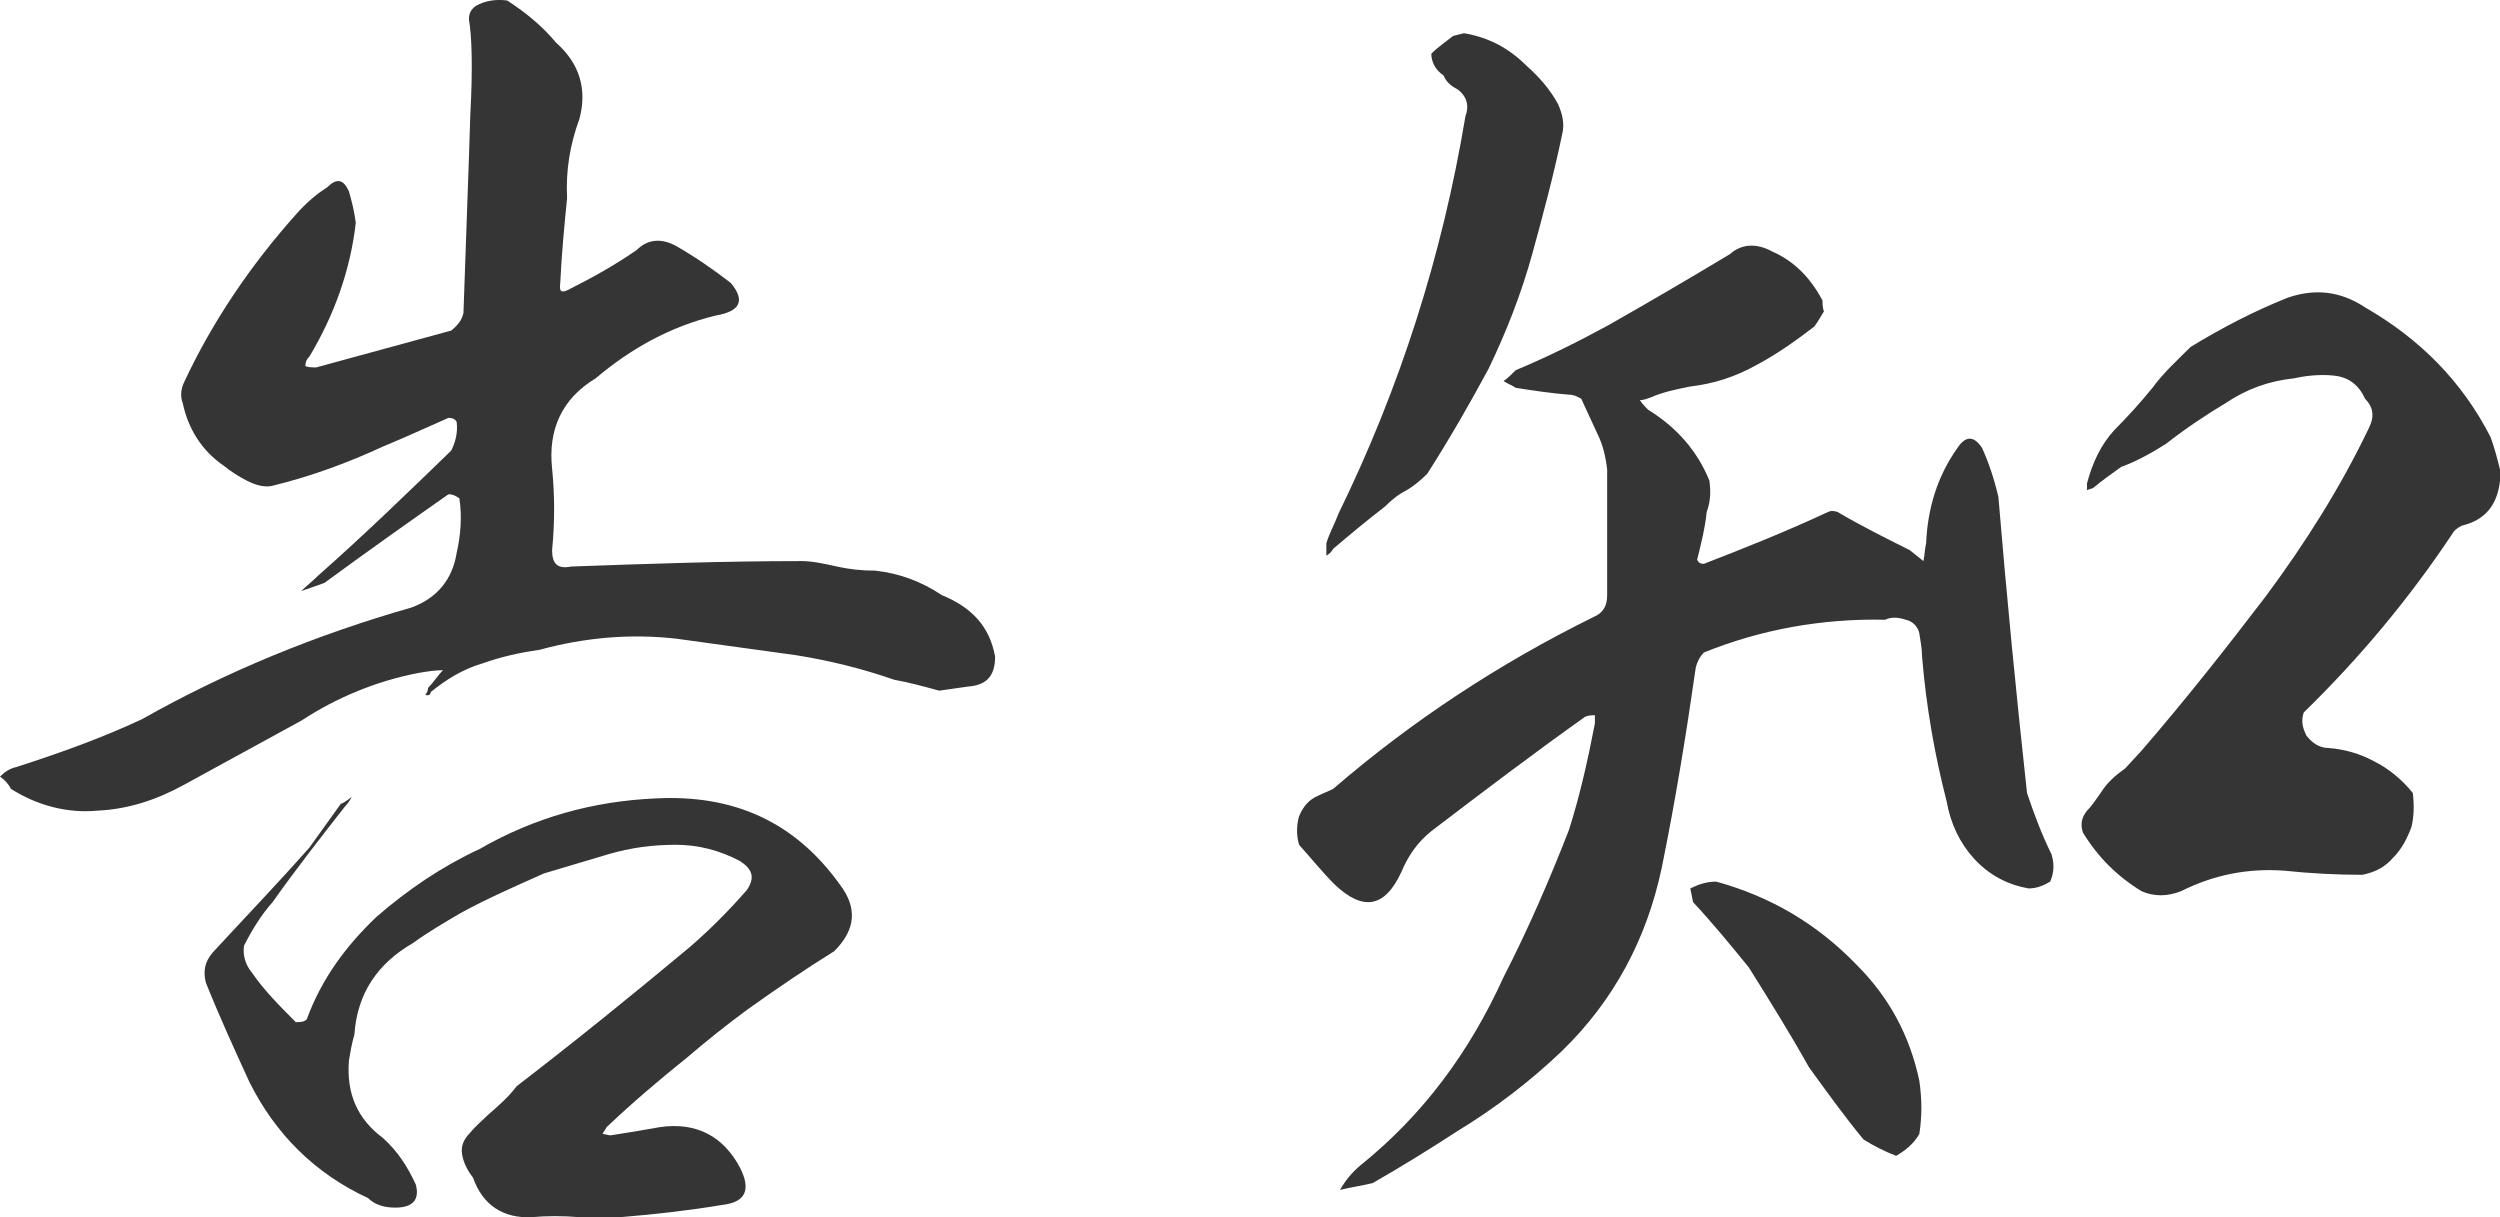 <svg viewBox="0 0 191 93" fill="none" xmlns="http://www.w3.org/2000/svg">
<g clip-path="url(#clip0_217_24)">
<path d="M36.347 0.453C37.076 0.036 37.909 -0.068 38.742 0.036C40.2 0.974 41.45 2.016 42.491 3.267C44.262 4.83 44.887 6.81 44.262 9.102C43.533 11.082 43.22 13.062 43.325 15.147C43.116 17.231 42.908 19.419 42.804 21.608C42.7 22.337 42.908 22.441 43.637 22.024C45.303 21.191 46.97 20.253 48.636 19.107C49.469 18.273 50.511 18.169 51.656 18.794C53.114 19.628 54.468 20.566 55.822 21.608C56.968 22.962 56.551 23.796 54.676 24.109C51.239 24.942 48.219 26.61 45.511 28.902C42.908 30.466 41.866 32.862 42.179 35.78C42.387 37.864 42.387 39.949 42.179 42.033C42.179 43.075 42.596 43.492 43.637 43.283C49.469 43.075 55.301 42.867 61.237 42.867C62.071 42.867 63.008 43.075 63.945 43.283C64.883 43.492 65.82 43.596 66.861 43.596C68.736 43.804 70.402 44.43 71.964 45.472C74.256 46.41 75.609 47.869 76.026 50.161C76.026 51.62 75.401 52.35 73.943 52.454C73.214 52.558 72.485 52.662 71.756 52.767C70.611 52.454 69.465 52.141 68.319 51.933C65.924 51.099 63.425 50.474 60.821 50.057C57.801 49.64 54.781 49.223 51.76 48.807C48.219 48.39 44.678 48.702 41.242 49.64C39.783 49.849 38.325 50.161 36.867 50.682C35.409 51.099 34.056 51.933 32.91 52.871C32.91 53.079 32.702 53.183 32.493 53.079C32.597 52.975 32.702 52.767 32.702 52.558C33.118 52.141 33.431 51.62 33.847 51.203C33.222 51.203 32.597 51.308 31.973 51.412C28.744 52.037 25.724 53.288 23.016 55.059L14.06 59.957C11.977 61.103 9.79 61.833 7.394 61.937C5.103 62.145 2.812 61.52 0.833 60.27C0.625 59.853 0.312 59.54 0 59.332C0.312 59.019 0.729 58.707 1.25 58.602C4.478 57.56 7.707 56.414 10.831 54.955C17.288 51.308 24.162 48.494 31.452 46.41C33.431 45.68 34.576 44.221 34.889 42.241C35.201 40.887 35.305 39.428 35.097 38.073C34.785 37.864 34.576 37.76 34.264 37.76C31.14 39.949 27.911 42.241 24.787 44.534L23.016 45.159C23.433 44.742 23.849 44.43 24.266 44.013C27.807 40.887 31.14 37.656 34.472 34.426C34.785 33.8 34.993 33.071 34.889 32.237C34.785 32.029 34.576 31.924 34.264 31.924C32.597 32.654 31.035 33.383 29.265 34.113C26.557 35.364 23.745 36.406 20.725 37.135C20.1 37.239 19.475 37.031 18.85 36.718C18.225 36.406 17.601 35.989 17.08 35.572C15.414 34.426 14.372 32.758 13.956 30.778C13.747 30.257 13.851 29.632 14.06 29.215C16.247 24.526 19.163 20.253 22.599 16.397C23.329 15.563 24.162 14.834 24.995 14.313C25.724 13.584 26.245 13.688 26.661 14.626C26.869 15.355 27.078 16.189 27.182 17.022C26.765 20.67 25.516 24.109 23.641 27.235C23.433 27.444 23.329 27.652 23.329 27.965C23.537 28.069 23.849 28.069 24.162 28.069C27.599 27.131 31.035 26.193 34.472 25.255C34.993 24.838 35.305 24.421 35.409 23.9C35.618 17.544 35.826 12.541 35.93 8.79C36.138 5.038 36.034 2.641 35.826 1.495C35.826 1.078 35.93 0.766 36.347 0.453ZM40.617 92.992C38.43 93.096 36.867 92.054 36.138 89.97C35.722 89.449 35.409 88.823 35.305 88.198C35.201 87.573 35.409 87.052 35.93 86.531C36.347 86.01 36.867 85.593 37.284 85.176C38.117 84.447 38.846 83.821 39.471 82.988C43.949 79.549 48.323 76.005 52.698 72.358C54.26 71.003 55.718 69.544 57.072 67.981C57.697 67.043 57.488 66.418 56.551 65.793C54.989 64.959 53.322 64.542 51.656 64.542C49.886 64.542 48.219 64.751 46.449 65.272L41.554 66.731C39.471 67.669 37.284 68.607 35.201 69.753C33.951 70.482 32.702 71.212 31.556 72.046C28.848 73.609 27.286 75.901 27.078 79.028C26.869 79.757 26.765 80.382 26.661 81.008C26.453 83.509 27.286 85.489 29.265 86.948C30.41 87.99 31.14 89.136 31.764 90.491C32.077 91.637 31.556 92.262 30.202 92.262C29.369 92.262 28.64 92.054 28.119 91.533C24.058 89.657 21.037 86.635 19.059 82.675C17.913 80.174 16.767 77.673 15.726 75.068C15.518 74.234 15.622 73.504 16.247 72.775C18.746 70.066 21.246 67.46 23.641 64.751L26.036 61.416C26.349 61.312 26.557 61.103 26.869 60.895C26.765 61.103 26.557 61.416 26.349 61.624C24.474 64.021 22.599 66.418 20.829 68.919C19.996 69.857 19.267 71.003 18.642 72.254C18.538 72.983 18.746 73.713 19.267 74.338C20.204 75.693 21.35 76.839 22.599 78.09C22.912 78.09 23.224 78.09 23.433 77.881C24.578 74.755 26.453 72.254 28.744 70.066C31.14 67.981 33.743 66.21 36.659 64.855C40.825 62.458 45.303 61.208 50.094 60.999C56.03 60.687 60.717 62.771 64.153 67.564C65.507 69.336 65.403 71.003 63.737 72.671C61.55 74.025 59.259 75.589 57.072 77.152C55.51 78.298 53.947 79.549 52.489 80.799C50.406 82.467 48.323 84.238 46.345 86.114C46.24 86.322 46.136 86.427 46.032 86.635C46.24 86.635 46.449 86.739 46.657 86.739C48.011 86.531 49.261 86.322 50.406 86.114C53.218 85.697 55.301 86.843 56.551 89.24C57.384 90.908 56.968 91.846 55.197 92.054C52.698 92.471 49.99 92.783 47.386 92.992H44.262C43.012 92.888 41.762 92.888 40.617 92.992Z" fill="#353535"/>
<path d="M138.617 24.943C137.264 25.985 135.806 27.027 134.243 27.861C132.577 28.799 130.911 29.32 129.14 29.528C128.099 29.736 127.057 29.945 126.12 30.362C125.808 30.466 125.599 30.57 125.287 30.57C125.495 30.883 125.703 31.091 125.912 31.3C128.099 32.654 129.661 34.426 130.598 36.719C130.702 37.552 130.702 38.282 130.39 39.115C130.286 40.262 129.973 41.512 129.661 42.763C129.765 42.971 129.869 43.075 130.182 43.075C133.41 41.825 136.535 40.574 139.659 39.115C139.867 39.011 140.076 39.011 140.388 39.115C142.158 40.158 144.033 41.096 145.908 42.033L146.949 42.867C147.053 42.346 147.053 41.929 147.157 41.512C147.262 38.907 147.991 36.406 149.553 34.218C150.178 33.28 150.802 33.28 151.427 34.218C151.948 35.364 152.365 36.614 152.677 37.969C153.302 45.472 154.031 52.975 154.864 60.583C155.385 62.146 156.01 63.813 156.739 65.272C156.947 66.002 156.947 66.627 156.635 67.356C156.114 67.669 155.593 67.877 154.968 67.877C153.302 67.565 151.948 66.835 150.802 65.585C149.761 64.439 149.032 62.98 148.72 61.208C147.782 57.561 147.157 53.913 146.845 50.162C146.845 49.641 146.741 49.016 146.637 48.39C146.533 47.869 146.116 47.452 145.595 47.348C144.97 47.14 144.45 47.14 144.033 47.348C139.242 47.244 134.556 48.078 130.182 49.849C129.869 50.162 129.661 50.579 129.557 50.995C128.828 56.102 127.995 61.208 126.953 66.314C125.808 71.733 123.308 76.423 119.351 80.279C116.955 82.571 114.247 84.655 111.331 86.427C109.248 87.782 107.061 89.136 104.874 90.387C104.041 90.595 103.208 90.7 102.375 90.908C102.791 90.179 103.312 89.553 103.937 89.032C108.728 85.177 112.269 80.383 114.872 74.651C116.747 71.004 118.413 67.148 119.871 63.397C120.704 60.791 121.329 57.977 121.85 55.268V54.643C121.642 54.643 121.433 54.643 121.121 54.747C117.164 57.561 113.31 60.479 109.353 63.501C108.311 64.334 107.582 65.376 107.061 66.627C105.812 69.337 104.145 69.649 101.958 67.565C101.021 66.627 100.188 65.585 99.251 64.543C99.042 63.813 99.042 63.084 99.251 62.354C99.563 61.625 99.98 61.104 100.709 60.791C101.125 60.583 101.438 60.479 101.854 60.27C107.895 55.06 114.56 50.683 121.746 47.14C122.475 46.827 122.787 46.306 122.787 45.472V35.885C122.683 34.947 122.475 34.009 122.058 33.175L120.809 30.466C120.6 30.362 120.288 30.153 119.871 30.153C118.517 30.049 117.164 29.841 115.81 29.632C115.497 29.424 115.185 29.32 114.872 29.111C115.185 28.903 115.497 28.59 115.81 28.278C118.309 27.235 120.6 26.089 122.892 24.839C126.016 23.067 129.036 21.296 132.16 19.42C133.098 18.586 134.243 18.586 135.389 19.211C137.055 19.941 138.305 21.191 139.242 22.963C139.242 23.276 139.242 23.484 139.346 23.797C139.138 24.109 138.93 24.526 138.617 24.943ZM116.643 5.039C117.58 5.872 118.413 6.81 119.038 7.957C119.351 8.686 119.559 9.415 119.351 10.249C118.726 13.271 117.893 16.398 117.059 19.42C116.226 22.442 115.081 25.36 113.727 28.173C112.269 30.883 110.707 33.592 109.04 36.198C108.519 36.719 107.999 37.136 107.478 37.448C106.853 37.761 106.332 38.178 105.812 38.699C104.458 39.741 103.208 40.783 101.854 41.929C101.75 42.138 101.542 42.346 101.333 42.45V41.512C101.542 40.783 101.958 40.053 102.271 39.22C106.957 29.632 110.186 19.524 111.956 8.894C112.269 8.061 112.06 7.331 111.331 6.81C110.915 6.602 110.498 6.289 110.29 5.768C109.665 5.351 109.353 4.726 109.353 4.101C109.873 3.58 110.498 3.163 111.019 2.746L111.852 2.538C113.727 2.85 115.289 3.684 116.643 5.039ZM142.367 87.052C140.909 85.281 139.555 83.405 138.201 81.529C136.743 78.924 135.181 76.423 133.618 73.922C132.265 72.254 130.807 70.483 129.349 68.92L129.14 67.877C129.765 67.565 130.39 67.356 131.119 67.356C135.285 68.503 138.826 70.587 141.846 73.713C144.345 76.214 145.908 79.132 146.637 82.571C146.845 84.03 146.845 85.281 146.637 86.635C146.22 87.365 145.595 87.886 144.866 88.303C144.033 87.99 143.2 87.573 142.367 87.052ZM188.087 40.158C187.67 40.366 187.462 40.574 187.357 40.783C184.025 45.785 180.276 50.266 176.006 54.434C175.797 55.06 175.901 55.581 176.214 56.206C176.631 56.727 177.151 57.144 177.88 57.144C179.13 57.248 180.276 57.561 181.421 58.186C182.463 58.707 183.504 59.541 184.337 60.583C184.441 61.416 184.441 62.354 184.233 63.188C183.921 64.022 183.504 64.855 182.879 65.481C182.254 66.21 181.525 66.627 180.484 66.835C178.505 66.835 176.526 66.731 174.548 66.523C171.736 66.314 169.132 66.835 166.633 68.086C165.591 68.503 164.55 68.503 163.612 68.086C161.738 66.94 160.28 65.481 159.134 63.605C158.926 62.98 159.03 62.459 159.447 61.938C159.863 61.521 160.176 61 160.488 60.583C161.009 59.749 161.634 59.228 162.363 58.707L163.612 57.352C166.945 53.496 170.069 49.536 173.09 45.577C176.11 41.512 178.818 37.24 181.005 32.654C181.421 31.821 181.317 31.091 180.692 30.466C180.171 29.32 179.338 28.799 178.297 28.694C177.255 28.59 176.214 28.694 175.277 28.903C173.298 29.111 171.632 29.736 170.069 30.779C168.507 31.716 166.945 32.759 165.487 33.905C164.341 34.634 163.196 35.26 162.05 35.676C161.321 36.198 160.592 36.719 159.967 37.24C159.863 37.344 159.655 37.344 159.447 37.448V36.927C159.863 35.364 160.488 34.009 161.529 32.863C162.571 31.821 163.508 30.779 164.446 29.632C165.279 28.486 166.32 27.548 167.362 26.506C169.757 25.047 172.152 23.797 174.756 22.754C176.839 22.025 178.818 22.233 180.692 23.484C184.858 25.881 188.087 29.111 190.274 33.384C190.586 34.218 190.794 35.051 191.003 35.885V36.719C190.794 38.594 189.857 39.741 188.087 40.158Z" fill="#353535"/>
</g>
<defs>
<clipPath id="clip0_217_24">
<rect width="100%" height="100%" fill="white"/>
</clipPath>
</defs>
</svg>
